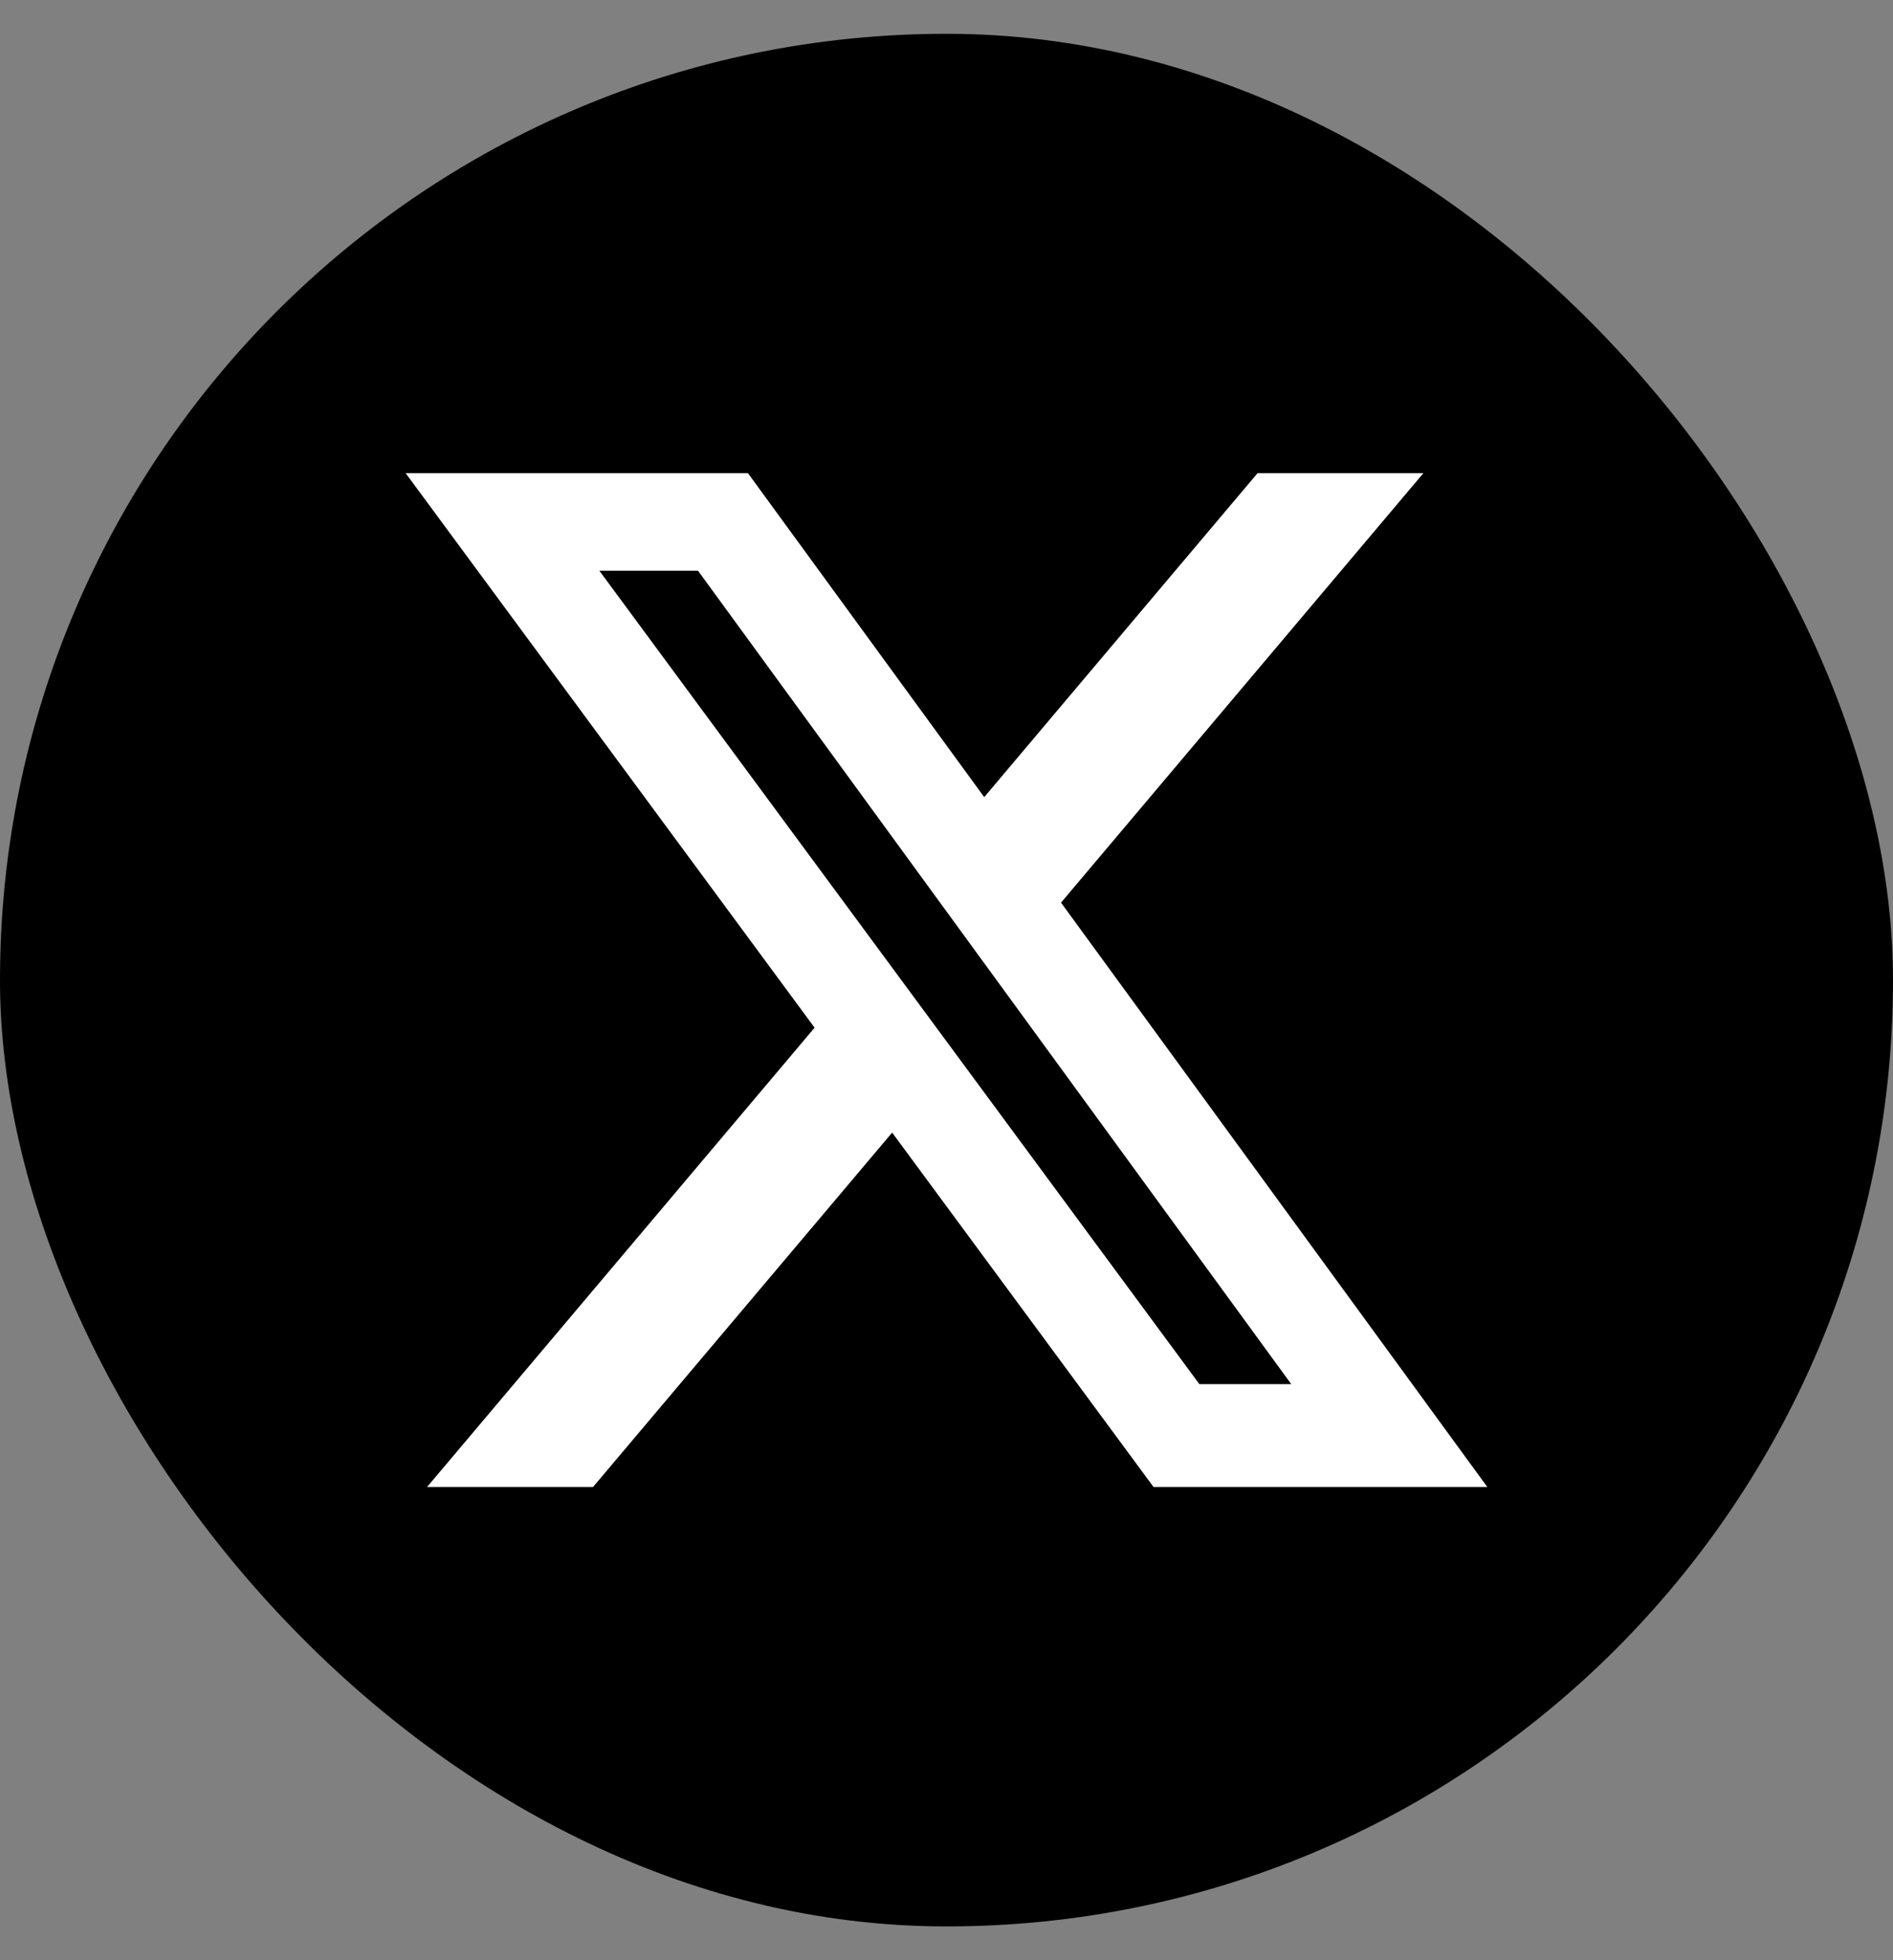<svg width="28" height="29" viewBox="0 0 28 29" fill="none" xmlns="http://www.w3.org/2000/svg">
<rect x="0" y="0" width="28" height="29" fill="#808080" stroke="none"/>
<rect y="0.5" width="28" height="28" rx="14" fill="black"/>
<path d="M18.601 7H21.054L15.694 13.354L22 22H17.063L13.196 16.756L8.771 22H6.316L12.049 15.204L6 7H11.063L14.558 11.793L18.601 7ZM17.74 20.477H19.099L10.324 8.443H8.865L17.74 20.477Z" fill="white"/>
</svg>

